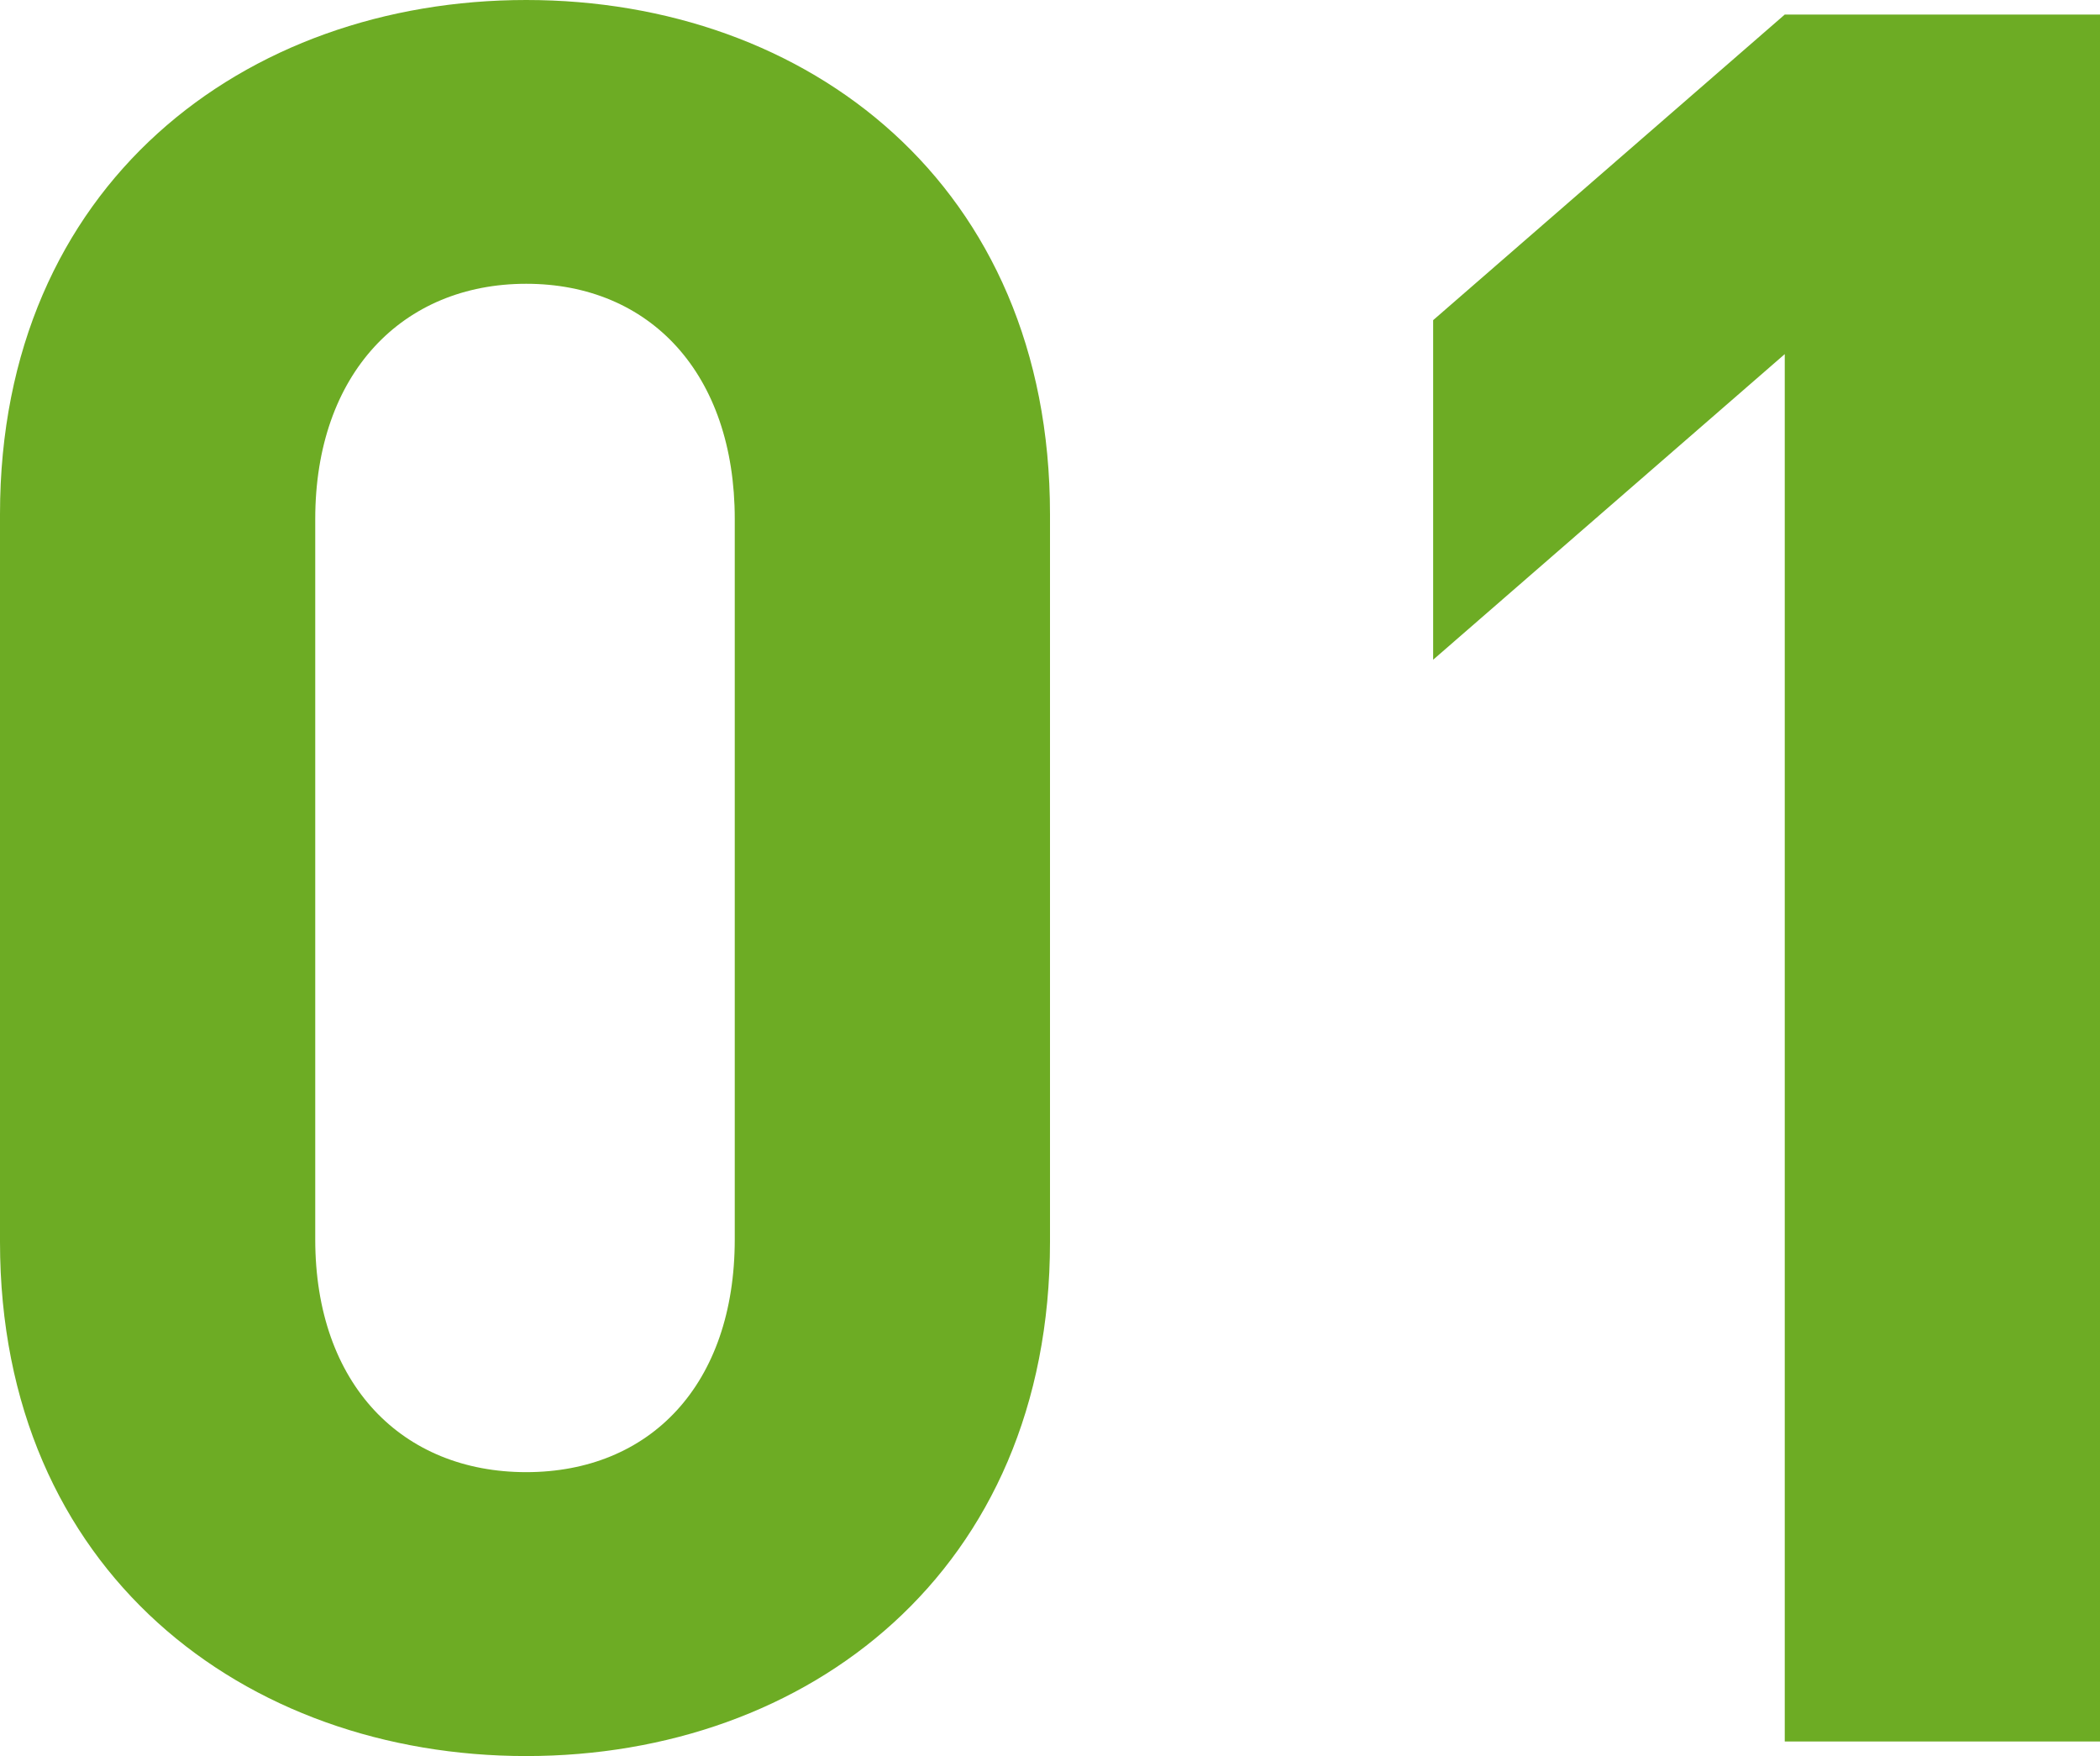 <svg xmlns="http://www.w3.org/2000/svg" width="82.27" height="68.78" viewBox="0 0 82.27 68.78">
  <path id="パス_29862" data-name="パス 29862" d="M-5.225-19.57v-28.5c0-12.92-9.5-20.14-20.52-20.14S-46.36-60.99-46.36-48.07v28.5c0,12.92,9.6,20.14,20.615,20.14S-5.225-6.65-5.225-19.57Zm-12.35-.1c0,5.7-3.325,9.12-8.17,9.12s-8.265-3.42-8.265-9.12V-47.88c0-5.7,3.42-9.215,8.265-9.215s8.17,3.515,8.17,9.215ZM35.91,0V-67.64H23.56L9.785-55.67v13.3L23.56-54.34V0Z" transform="translate(46.36 68.21)" fill="#6dac24"/>
</svg>
